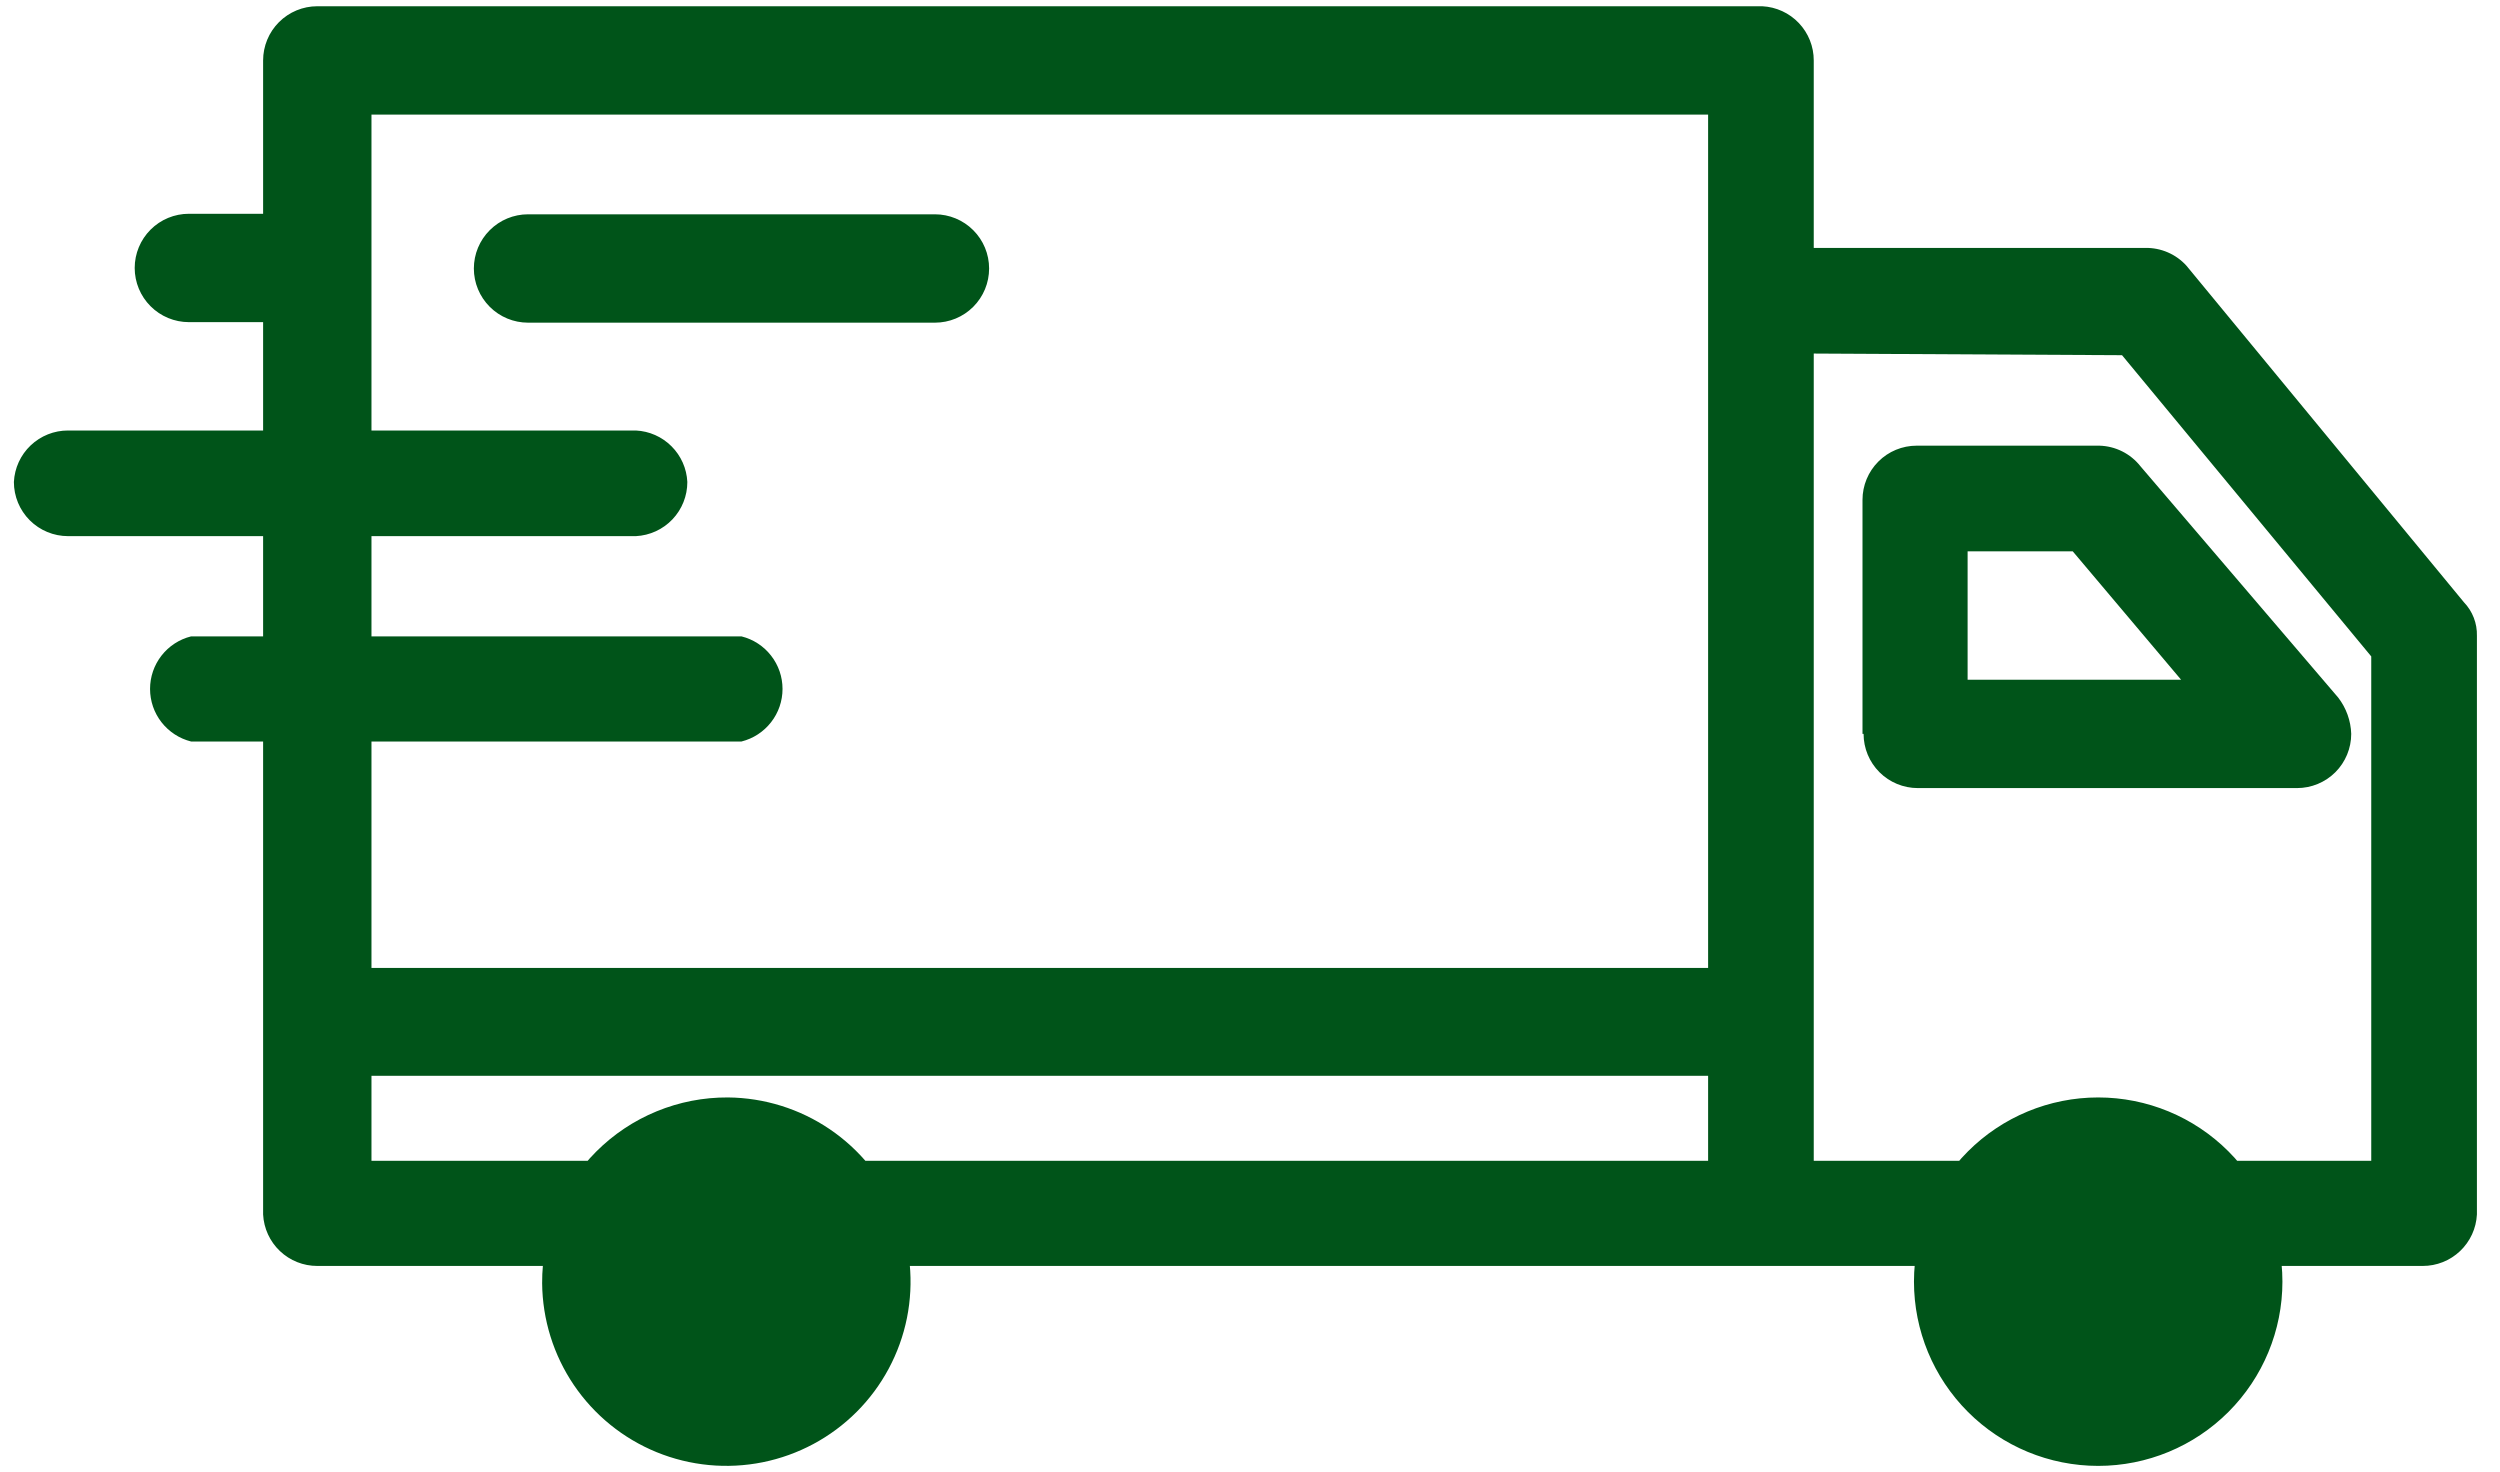 <svg xmlns="http://www.w3.org/2000/svg" width="90" height="53" viewBox="0 0 90 53" fill="none">
<path d="M65.295 8.925H77.232C77.511 8.92 77.787 8.975 78.043 9.086C78.299 9.197 78.528 9.361 78.714 9.568L88.701 21.681C88.855 21.841 88.976 22.031 89.056 22.238C89.137 22.446 89.175 22.668 89.169 22.89V43.721C89.144 44.221 88.927 44.693 88.564 45.038C88.201 45.383 87.719 45.575 87.218 45.574H11.422C10.922 45.575 10.44 45.383 10.077 45.038C9.714 44.693 9.497 44.221 9.472 43.721V26.694H6.878C6.456 26.588 6.082 26.344 5.814 26.001C5.547 25.659 5.402 25.236 5.402 24.802C5.402 24.367 5.547 23.944 5.814 23.602C6.082 23.259 6.456 23.015 6.878 22.91H9.472V19.301H2.45C1.933 19.301 1.437 19.096 1.071 18.73C0.705 18.364 0.5 17.868 0.5 17.351C0.525 16.85 0.741 16.379 1.104 16.034C1.468 15.689 1.949 15.497 2.45 15.498H9.472V11.597H6.8C6.283 11.597 5.786 11.391 5.421 11.025C5.055 10.66 4.849 10.164 4.849 9.646C4.849 9.129 5.055 8.633 5.421 8.267C5.786 7.901 6.283 7.696 6.8 7.696H9.472V2.176C9.472 1.659 9.678 1.162 10.043 0.797C10.409 0.431 10.905 0.225 11.422 0.225L63.442 0.225C63.942 0.25 64.414 0.467 64.759 0.83C65.103 1.193 65.296 1.675 65.295 2.176V8.925ZM13.373 22.91H26.695C27.117 23.015 27.491 23.259 27.758 23.602C28.026 23.944 28.171 24.367 28.171 24.802C28.171 25.236 28.026 25.659 27.758 26.001C27.491 26.344 27.117 26.588 26.695 26.694H13.373V34.846H61.492V4.126H13.373V15.498H22.891C23.375 15.521 23.833 15.724 24.175 16.067C24.518 16.409 24.721 16.867 24.744 17.351C24.745 17.852 24.553 18.333 24.208 18.697C23.863 19.06 23.392 19.276 22.891 19.301H13.373V22.91ZM19.01 11.616C18.493 11.616 17.997 11.411 17.631 11.045C17.265 10.679 17.059 10.183 17.059 9.666C17.059 9.148 17.265 8.652 17.631 8.287C17.997 7.921 18.493 7.715 19.01 7.715H33.658C34.175 7.715 34.672 7.921 35.037 8.287C35.403 8.652 35.608 9.148 35.608 9.666C35.608 10.183 35.403 10.679 35.037 11.045C34.672 11.411 34.175 11.616 33.658 11.616H19.01ZM61.492 38.728H13.373V41.79H61.492V38.728ZM26.207 39.508C27.514 39.52 28.788 39.917 29.869 40.65C30.951 41.383 31.792 42.42 32.286 43.629C32.781 44.838 32.907 46.167 32.65 47.448C32.392 48.729 31.762 49.905 30.838 50.829C29.914 51.753 28.738 52.383 27.457 52.641C26.176 52.899 24.847 52.772 23.638 52.278C22.428 51.783 21.392 50.942 20.659 49.861C19.926 48.779 19.529 47.505 19.517 46.198C19.512 45.318 19.681 44.446 20.016 43.632C20.35 42.818 20.843 42.078 21.465 41.456C22.087 40.834 22.827 40.341 23.641 40.007C24.455 39.672 25.327 39.503 26.207 39.508ZM70.834 19.847V24.47H78.519L74.618 19.847H70.834ZM67.05 26.42V17.994C67.05 17.477 67.256 16.981 67.622 16.615C67.987 16.249 68.484 16.044 69.001 16.044H75.574C75.86 16.051 76.142 16.121 76.398 16.249C76.654 16.377 76.879 16.56 77.056 16.785L84.176 25.114C84.465 25.489 84.629 25.947 84.644 26.42C84.644 26.938 84.438 27.434 84.073 27.8C83.707 28.165 83.211 28.371 82.693 28.371H69.04C68.523 28.371 68.026 28.165 67.661 27.8C67.295 27.434 67.089 26.938 67.089 26.42H67.05ZM75.535 39.508C77.294 39.508 78.981 40.207 80.224 41.45C81.468 42.694 82.167 44.381 82.167 46.14C82.167 47.899 81.468 49.585 80.224 50.829C78.981 52.073 77.294 52.772 75.535 52.772C73.776 52.772 72.089 52.073 70.846 50.829C69.602 49.585 68.903 47.899 68.903 46.14C68.903 44.381 69.602 42.694 70.846 41.45C72.089 40.207 73.776 39.508 75.535 39.508ZM65.295 12.728V41.79H85.365V23.631L76.393 12.787L65.295 12.728Z" fill="#005419"/>
</svg>